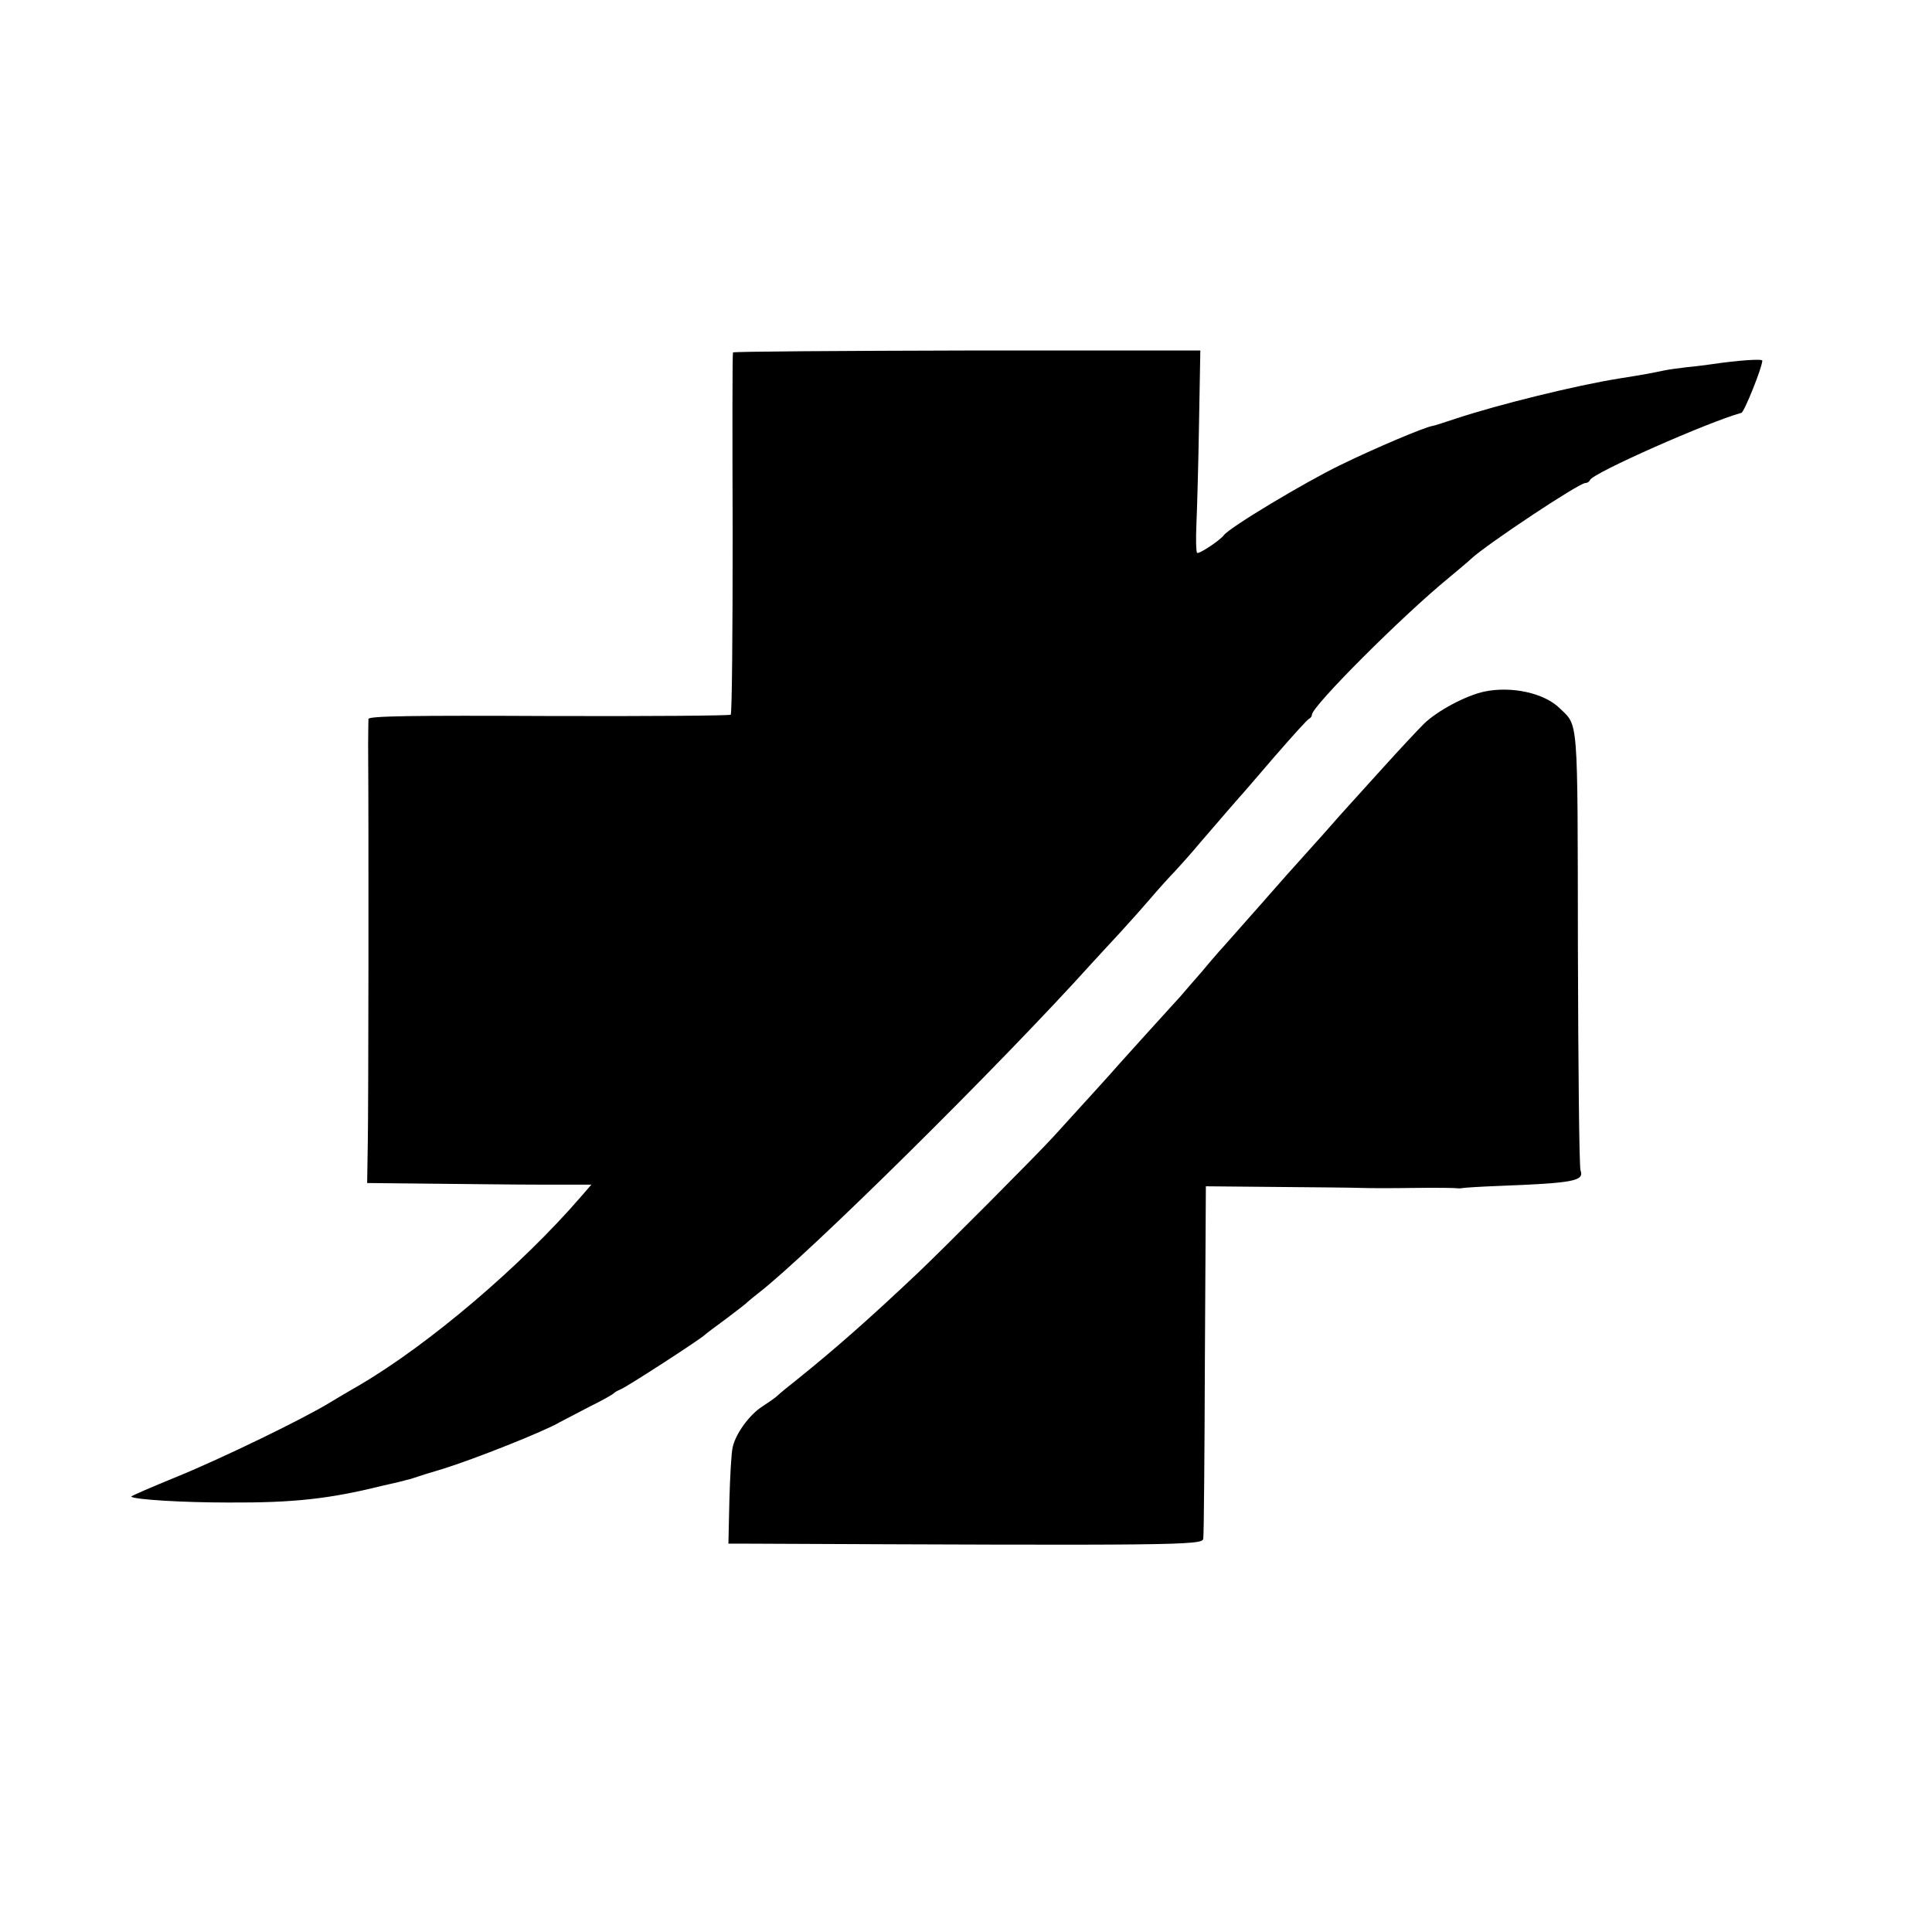 <?xml version="1.0" standalone="no"?>
<!DOCTYPE svg PUBLIC "-//W3C//DTD SVG 20010904//EN"
 "http://www.w3.org/TR/2001/REC-SVG-20010904/DTD/svg10.dtd">
<svg version="1.0" xmlns="http://www.w3.org/2000/svg"
 width="592pt" height="592pt" viewBox="0 0 592 592"
 preserveAspectRatio="xMidYMid meet">
<g transform="translate(0,592) scale(0.1,-0.1)"
fill="#000000" stroke="none">
<path d="M2246 4840 c-2 -3 -2 -252 -1 -555 0 -302 -2 -552 -6 -555 -4 -3
-256 -5 -558 -4 -416 2 -551 0 -552 -9 0 -7 -1 -41 -1 -77 2 -271 1 -1119 -1
-1220 l-2 -125 195 -2 c107 -1 262 -3 344 -3 l148 0 -32 -37 c-183 -212 -465
-452 -678 -577 -30 -17 -70 -41 -90 -53 -81 -50 -335 -173 -470 -228 -78 -32
-141 -59 -140 -61 10 -9 157 -18 298 -18 200 -1 308 11 470 51 36 8 70 16 75
18 6 1 17 4 25 7 8 3 49 16 90 28 93 29 308 114 355 142 11 6 52 27 90 47 39
19 72 38 75 41 3 4 13 9 22 13 17 6 247 155 258 167 3 3 32 25 65 49 33 25 62
47 65 51 3 3 18 15 33 27 152 117 742 700 1023 1012 27 29 65 71 84 91 19 21
60 66 90 101 30 35 66 75 80 89 14 15 50 55 80 91 72 84 103 119 115 133 6 6
55 63 109 126 55 63 103 117 108 118 4 2 8 7 8 12 0 26 278 304 420 420 30 25
61 51 68 58 49 45 330 232 350 232 6 0 12 4 14 9 7 21 362 178 464 206 9 3 64
140 64 160 0 6 -74 1 -155 -11 -16 -2 -50 -7 -75 -9 -25 -3 -56 -7 -70 -10
-38 -8 -58 -12 -140 -25 -131 -21 -367 -79 -500 -123 -36 -12 -67 -22 -70 -22
-23 -3 -179 -69 -285 -121 -107 -52 -336 -189 -355 -214 -13 -17 -77 -59 -82
-54 -3 3 -4 42 -2 87 2 45 6 184 8 308 l4 225 -715 0 c-393 -1 -716 -3 -717
-6z"/>
<path d="M4549 3801 c-57 -12 -145 -59 -186 -99 -21 -21 -76 -80 -123 -132
-47 -52 -94 -104 -105 -116 -11 -12 -47 -52 -80 -90 -33 -37 -65 -72 -70 -78
-6 -6 -62 -69 -125 -141 -63 -71 -119 -135 -125 -141 -5 -6 -29 -33 -52 -61
-24 -27 -53 -61 -65 -75 -55 -60 -174 -192 -191 -211 -16 -19 -99 -110 -200
-221 -58 -63 -337 -343 -414 -416 -149 -141 -256 -235 -368 -325 -28 -22 -56
-45 -62 -51 -7 -7 -28 -21 -46 -33 -40 -25 -83 -84 -92 -126 -4 -16 -8 -90
-10 -162 l-3 -133 52 0 c1324 -6 1401 -5 1403 15 2 11 4 259 5 550 l3 530 215
-2 c118 -1 235 -2 260 -3 25 -1 99 -1 165 0 66 1 125 0 130 -1 6 -1 15 0 20 1
6 1 53 4 105 6 233 9 265 15 253 48 -4 11 -7 319 -8 682 -1 722 2 677 -57 735
-48 46 -147 67 -229 50z"/>
</g>
</svg>
